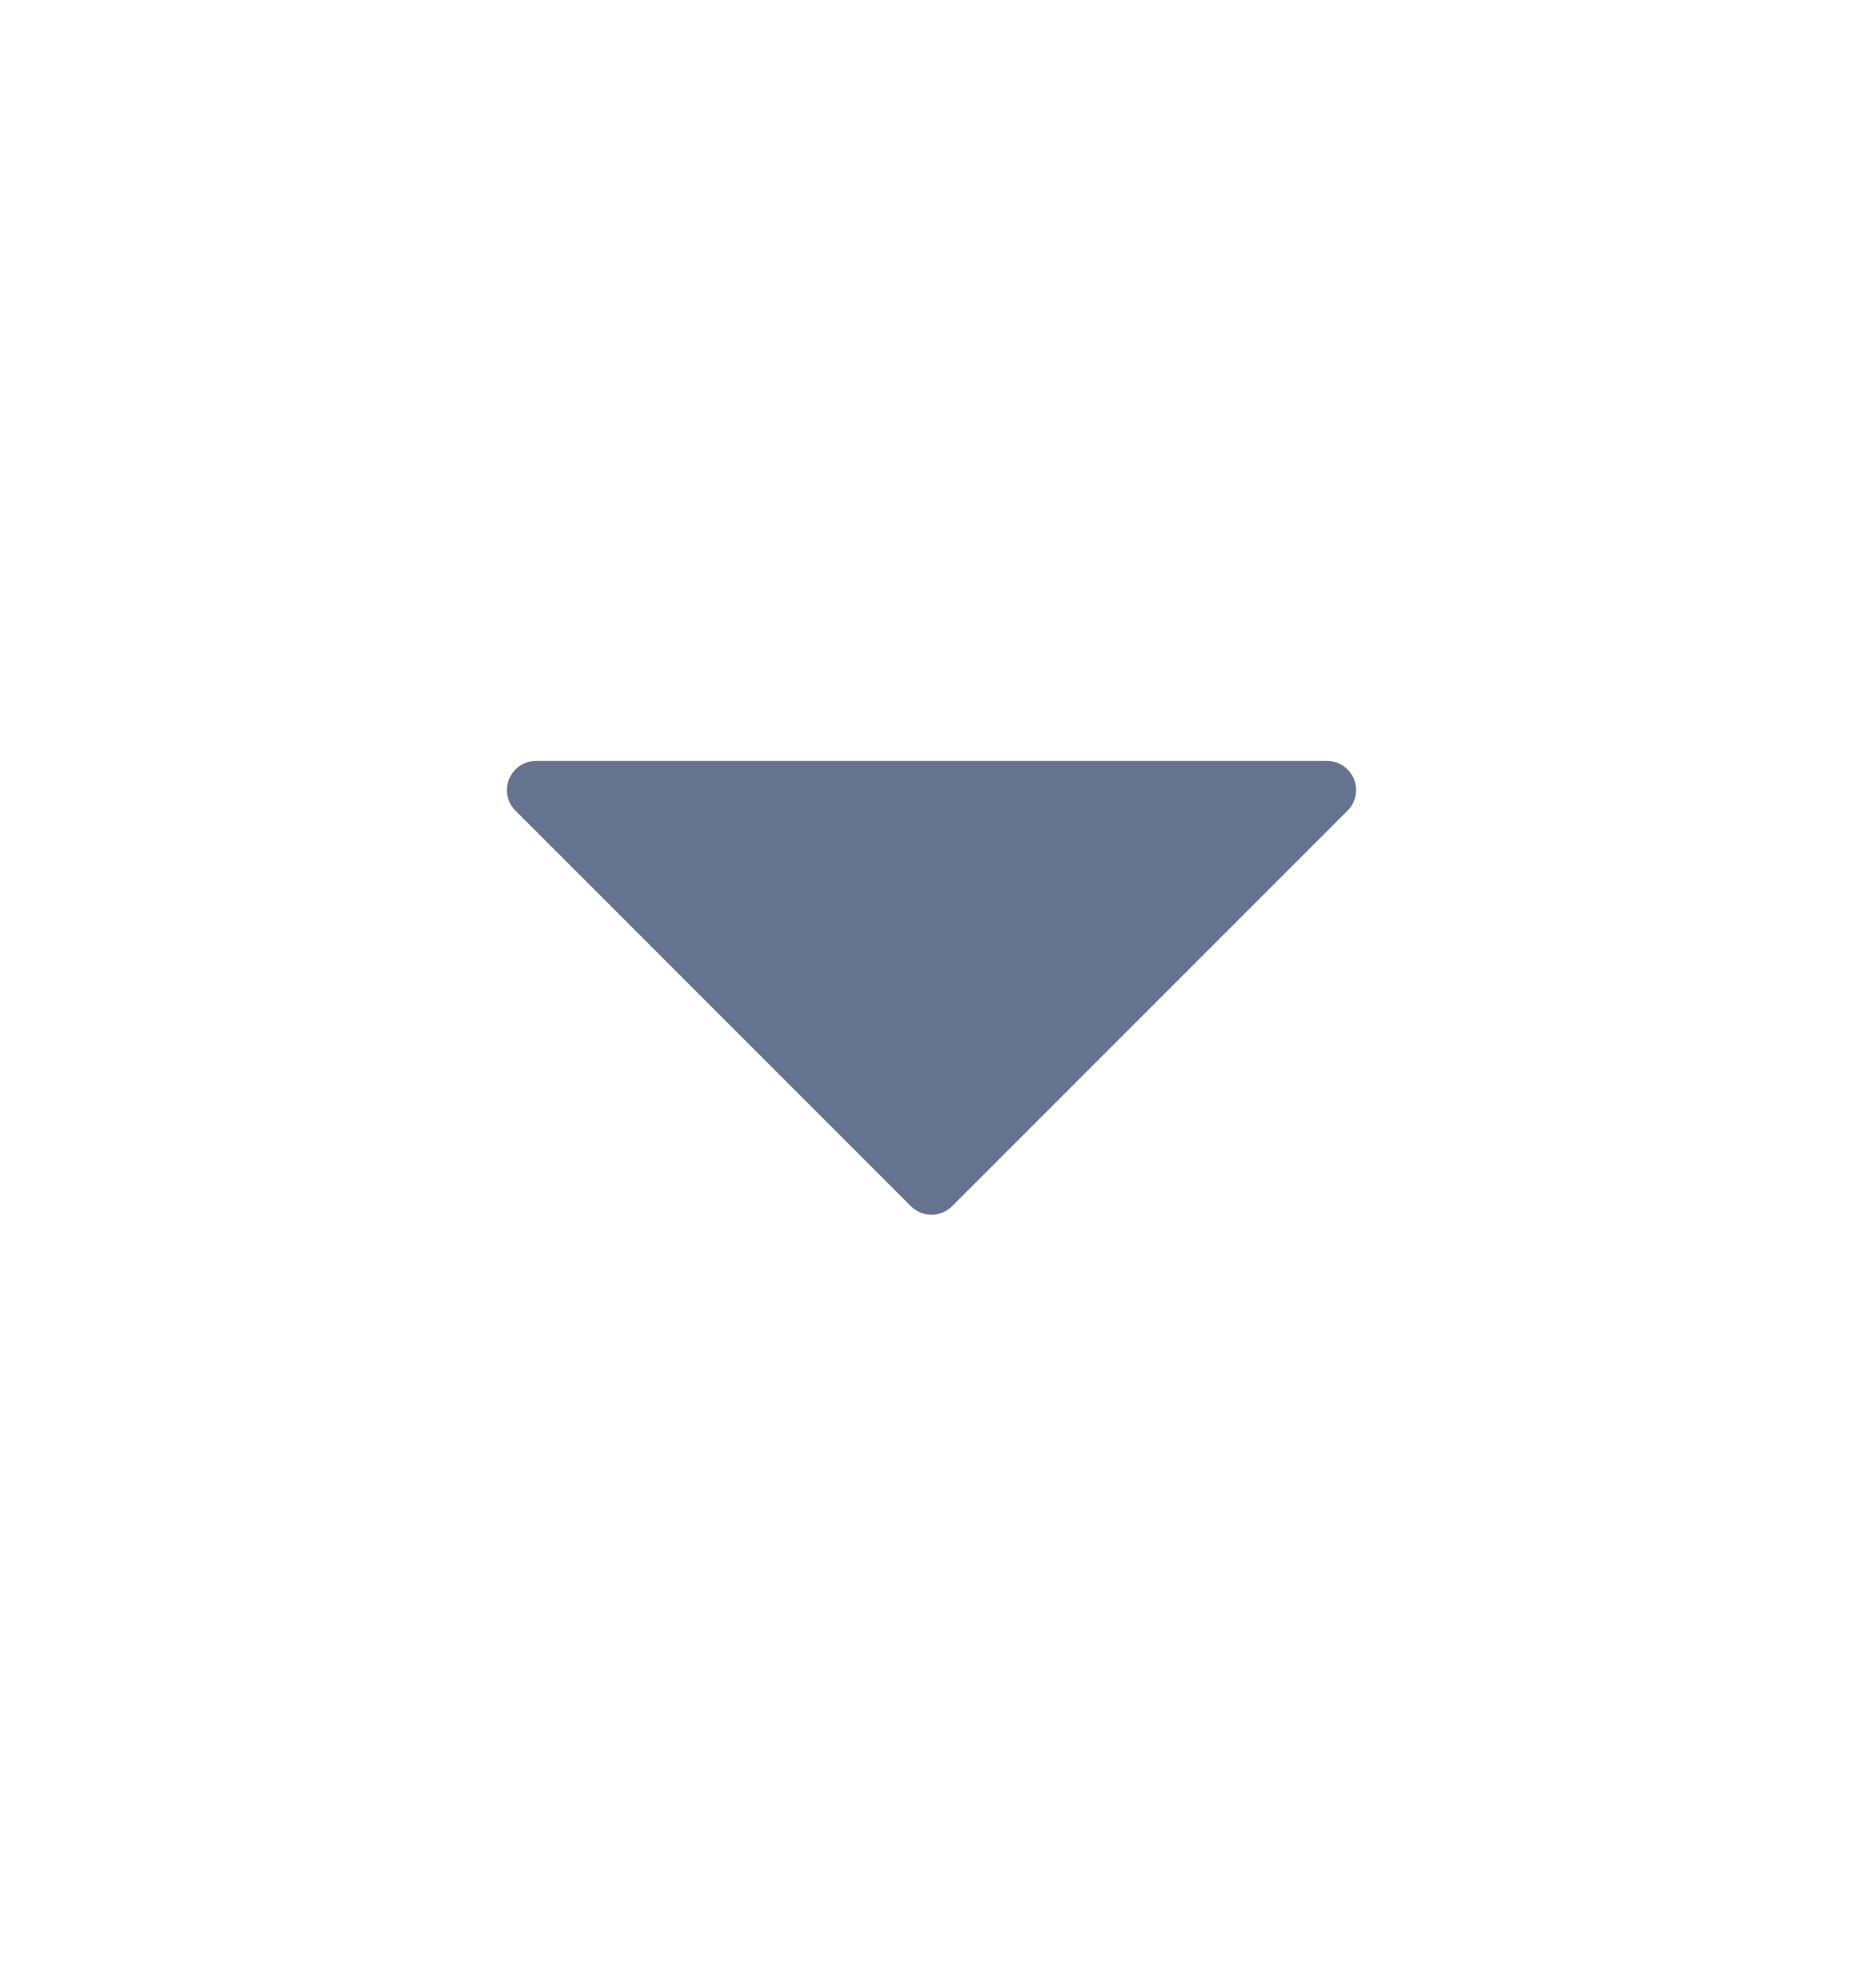 <svg width="15" height="16" viewBox="0 0 15 16" fill="none" xmlns="http://www.w3.org/2000/svg">
<path d="M4.15 6.525L7.334 9.709C7.356 9.731 7.382 9.748 7.41 9.76C7.439 9.772 7.469 9.778 7.5 9.778C7.531 9.778 7.561 9.772 7.59 9.76C7.618 9.748 7.644 9.731 7.666 9.709L10.85 6.525C10.883 6.493 10.905 6.451 10.914 6.405C10.923 6.36 10.918 6.312 10.901 6.27C10.883 6.227 10.853 6.19 10.814 6.164C10.775 6.139 10.73 6.125 10.684 6.125H4.316C4.27 6.125 4.224 6.139 4.186 6.164C4.147 6.19 4.117 6.227 4.099 6.27C4.082 6.312 4.077 6.36 4.086 6.405C4.095 6.451 4.117 6.493 4.15 6.525Z" fill="#66738F"/>
</svg>

